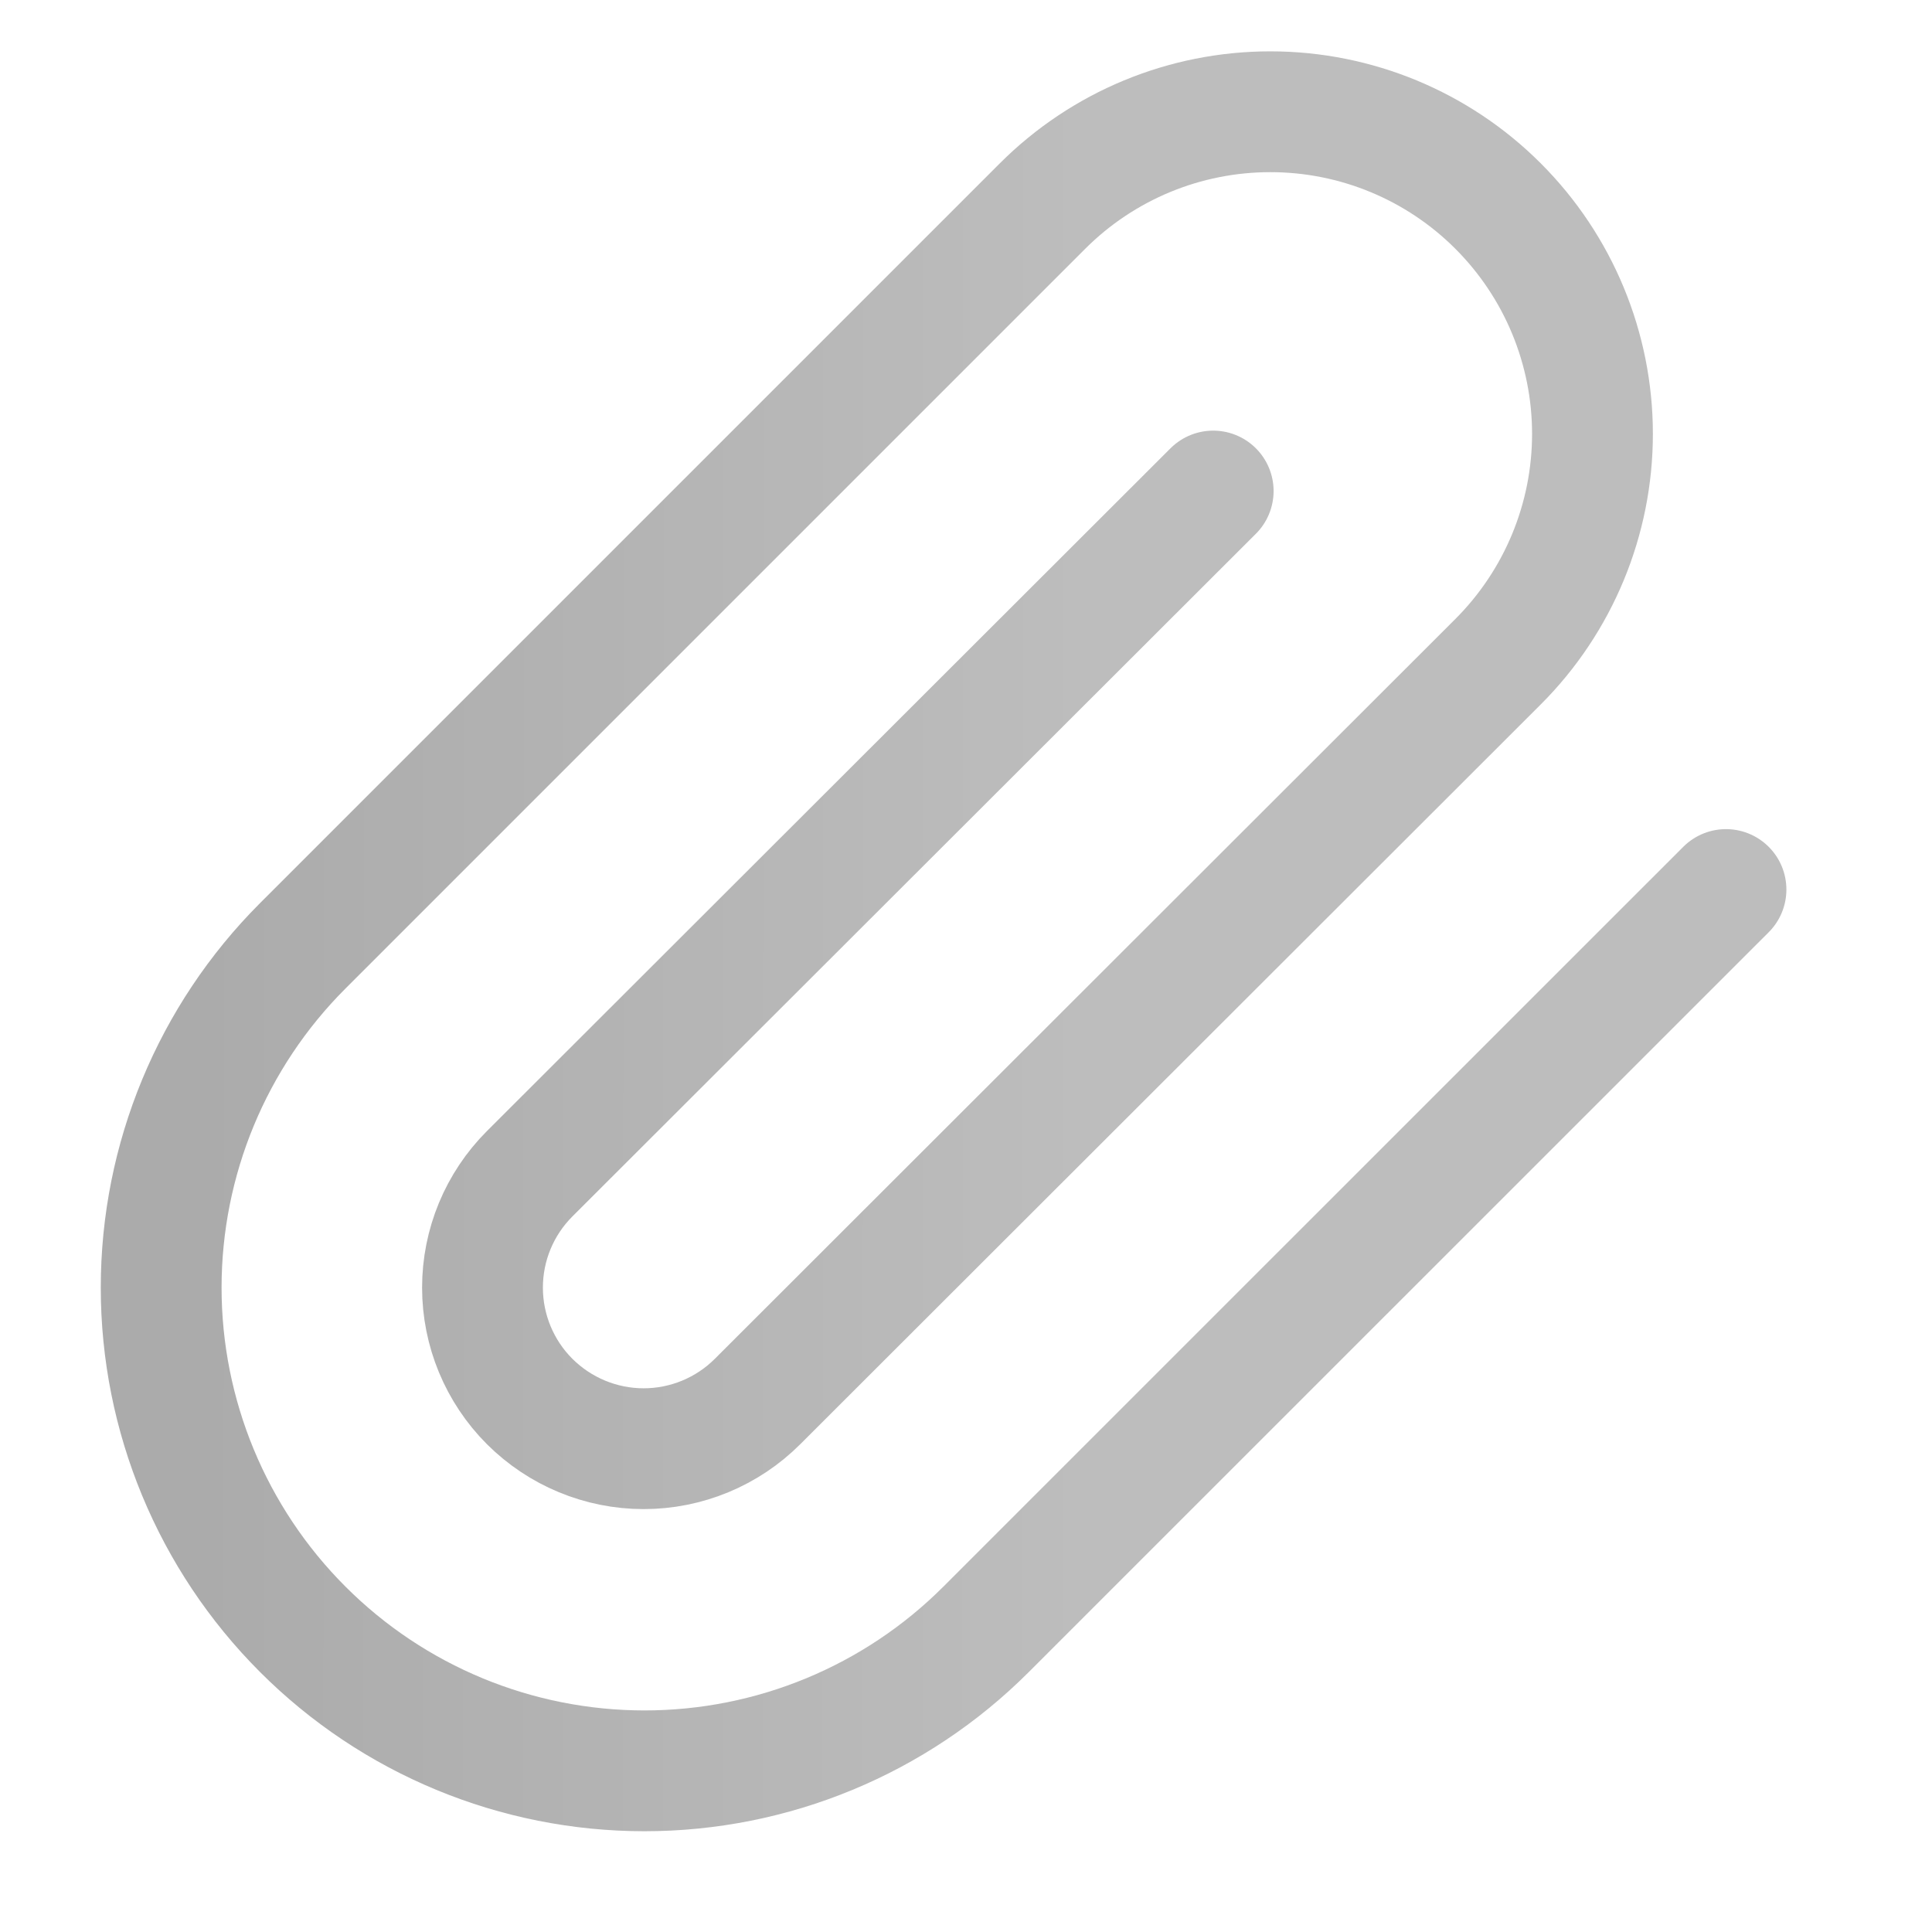 <?xml version="1.0" encoding="UTF-8"?> <svg xmlns="http://www.w3.org/2000/svg" width="19" height="19" viewBox="0 0 19 19" fill="none"> <g opacity="0.4"> <path d="M16.974 8.748L9.698 16.023C8.807 16.915 7.598 17.415 6.338 17.415C5.077 17.415 3.868 16.915 2.977 16.023C2.086 15.132 1.585 13.923 1.585 12.663C1.585 11.402 2.086 10.193 2.977 9.302L10.252 2.027C10.847 1.432 11.652 1.099 12.493 1.099C13.333 1.099 14.139 1.432 14.733 2.027C15.327 2.621 15.661 3.427 15.661 4.267C15.661 5.107 15.327 5.913 14.733 6.507L7.45 13.783C7.153 14.08 6.75 14.247 6.33 14.247C5.91 14.247 5.507 14.08 5.209 13.783C4.912 13.486 4.745 13.083 4.745 12.663C4.745 12.242 4.912 11.84 5.209 11.543L11.931 4.829" stroke="url(#paint0_linear_81_86)" stroke-width="1.188" stroke-linecap="round" stroke-linejoin="round"></path> </g> <defs> <linearGradient id="paint0_linear_81_86" x1="2.107" y1="6.926" x2="10.55" y2="6.931" gradientUnits="userSpaceOnUse"> <stop stop-color="#2E2E2E"></stop> <stop offset="1" stop-color="#595959"></stop> </linearGradient> </defs> </svg> 